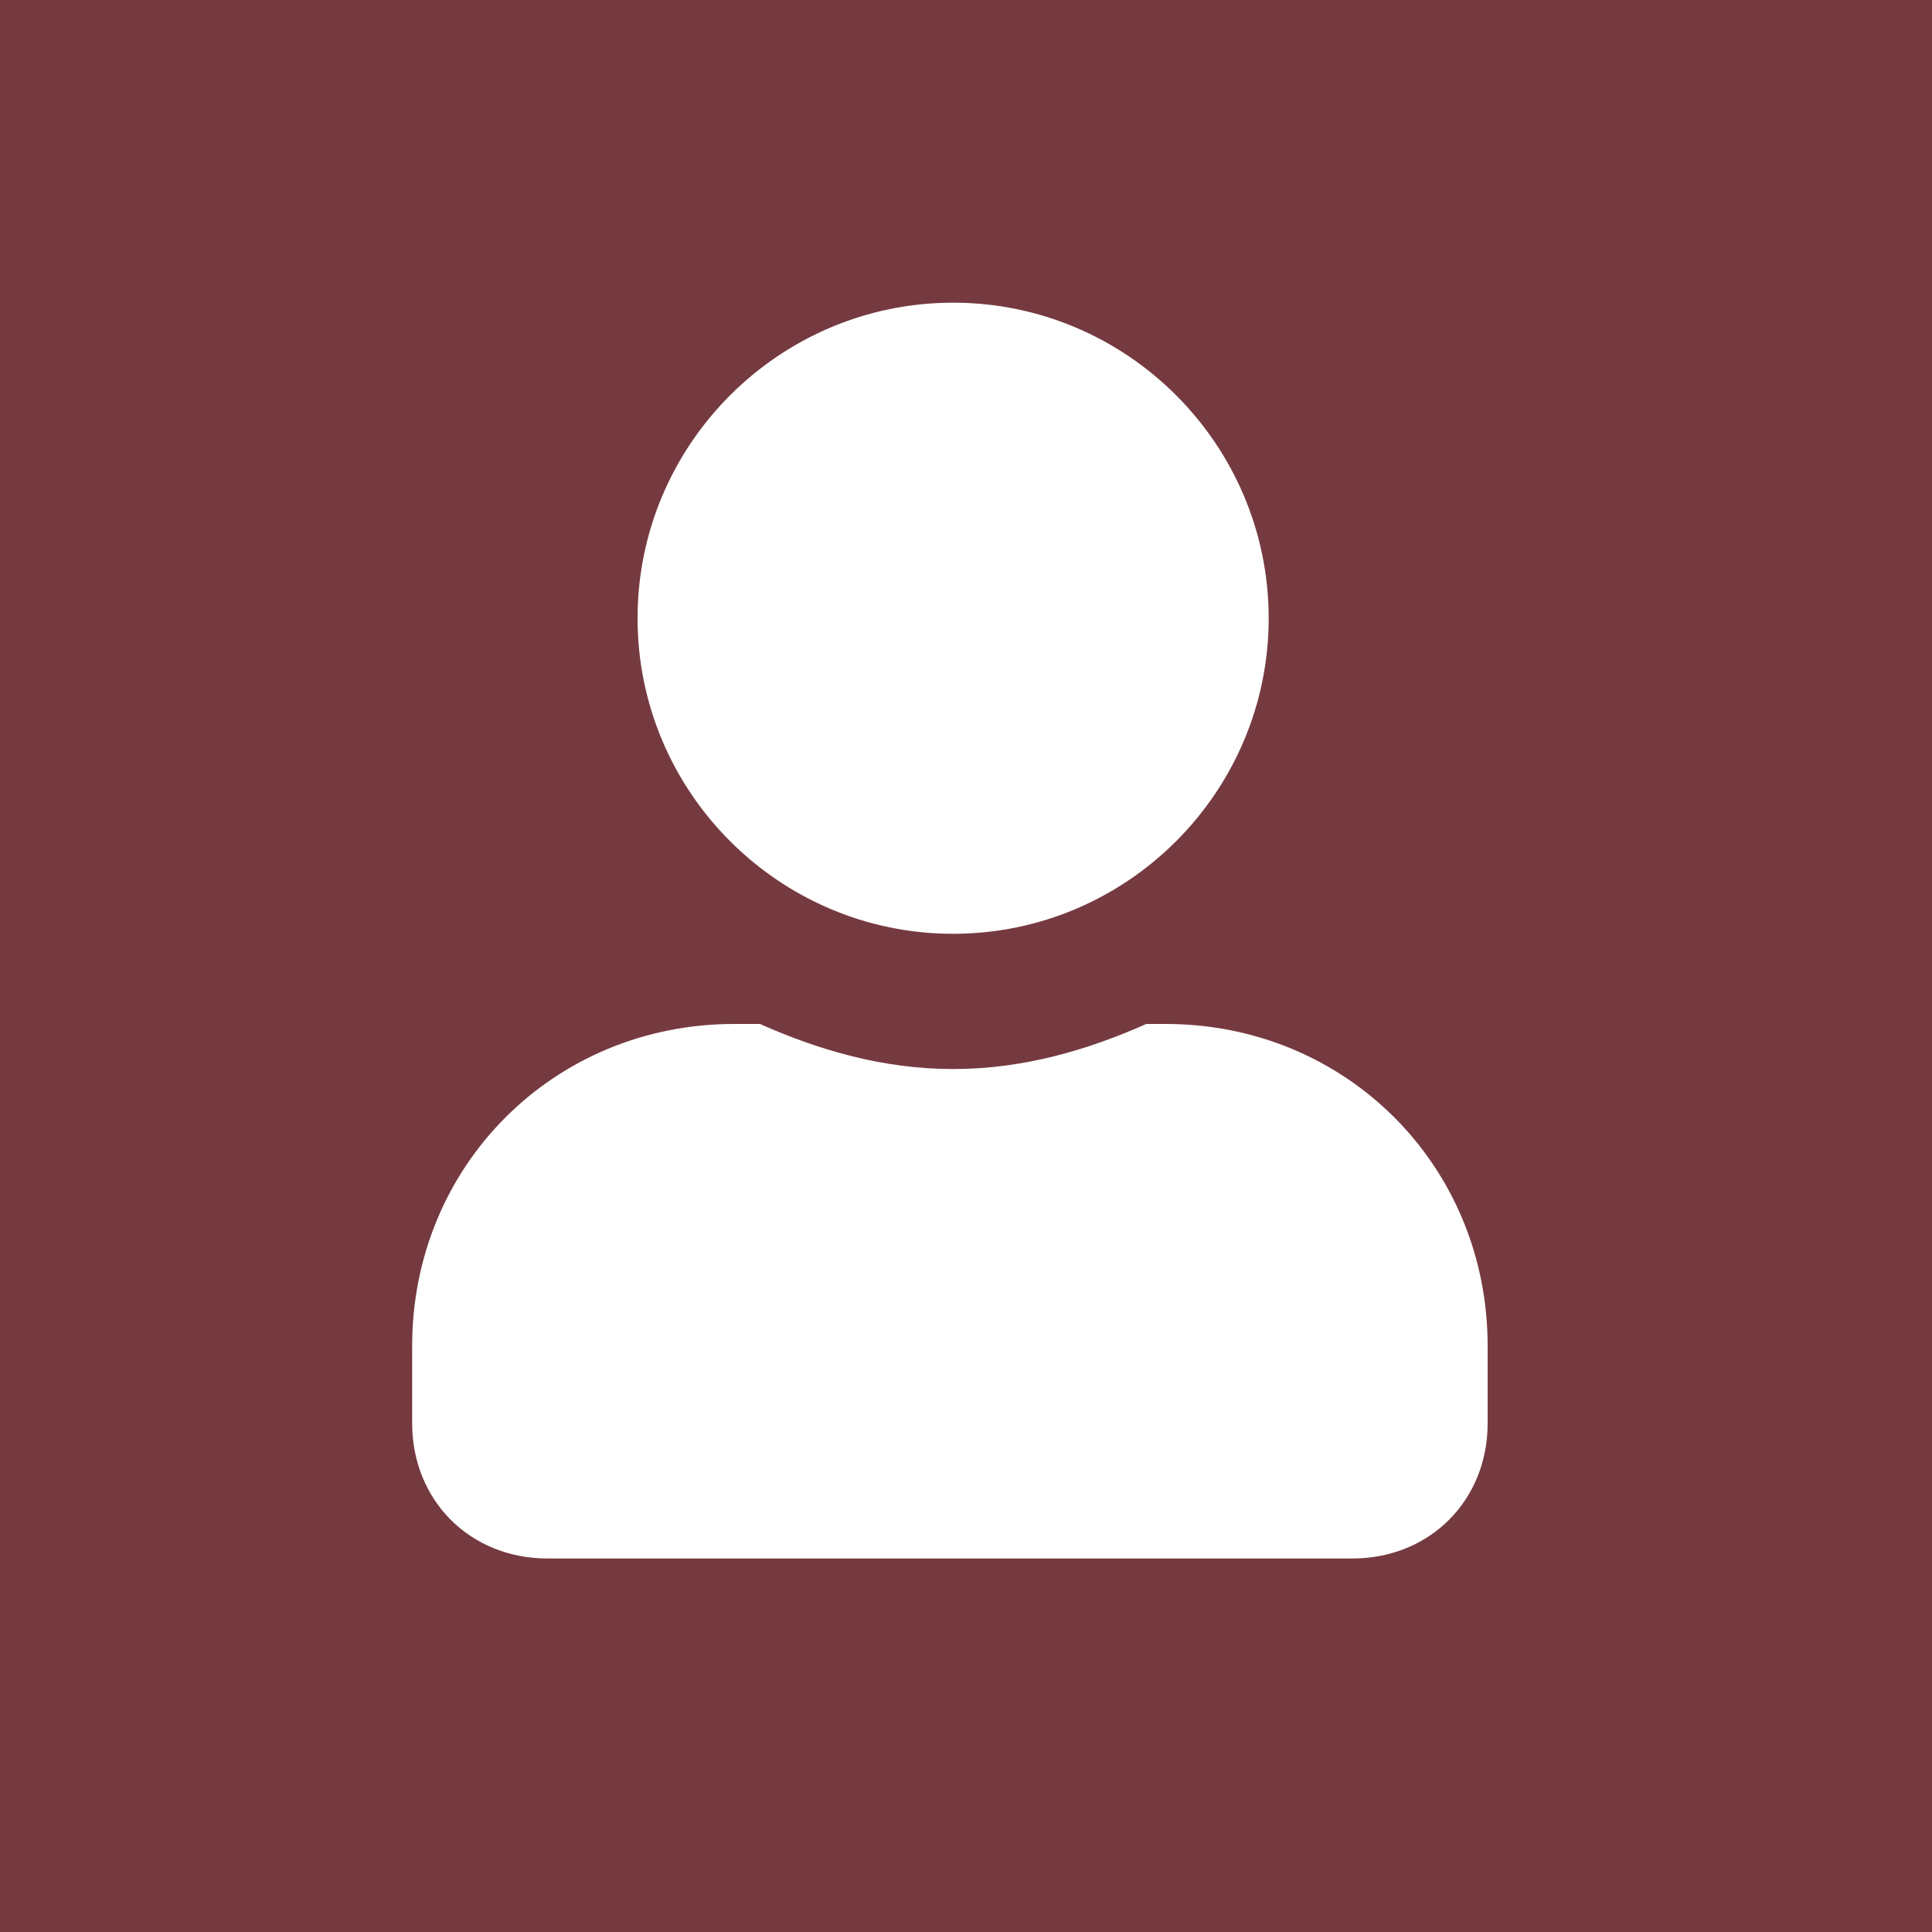 <?xml version="1.0" encoding="UTF-8"?>
<svg id="Calque_1" data-name="Calque 1" xmlns="http://www.w3.org/2000/svg" version="1.1" viewBox="0 0 30 30">
  <rect x="0" y="0" width="30" height="30" fill="#333333" stroke="none"/>
  <defs>
    <style>
      .cls-1 {
        fill: #fff;
      }

      .cls-1, .cls-2 {
        stroke-width: 0px;
      }

      .cls-2 {
        fill: #b9424c;
        opacity: .5;
      }
    </style>
  </defs>
  <rect class="cls-2" x="-4.3" y="-2.7" width="38.4" height="34.5"/>
  <path class="cls-1" d="M14.8,14.5c2.7,0,4.9-2.2,4.9-4.9s-2.2-4.9-4.9-4.9-4.9,2.2-4.9,4.9,2.2,4.9,4.9,4.9ZM18.2,15.9h-.4c-.9.4-1.9.7-3,.7s-2.1-.3-3-.7h-.4c-2.8,0-5,2.2-5,5v1.2c0,1.2.9,2.1,2.1,2.1h12.5c1.2,0,2.1-.9,2.1-2.1v-1.2c0-2.8-2.2-5-5-5Z"/>
</svg>
